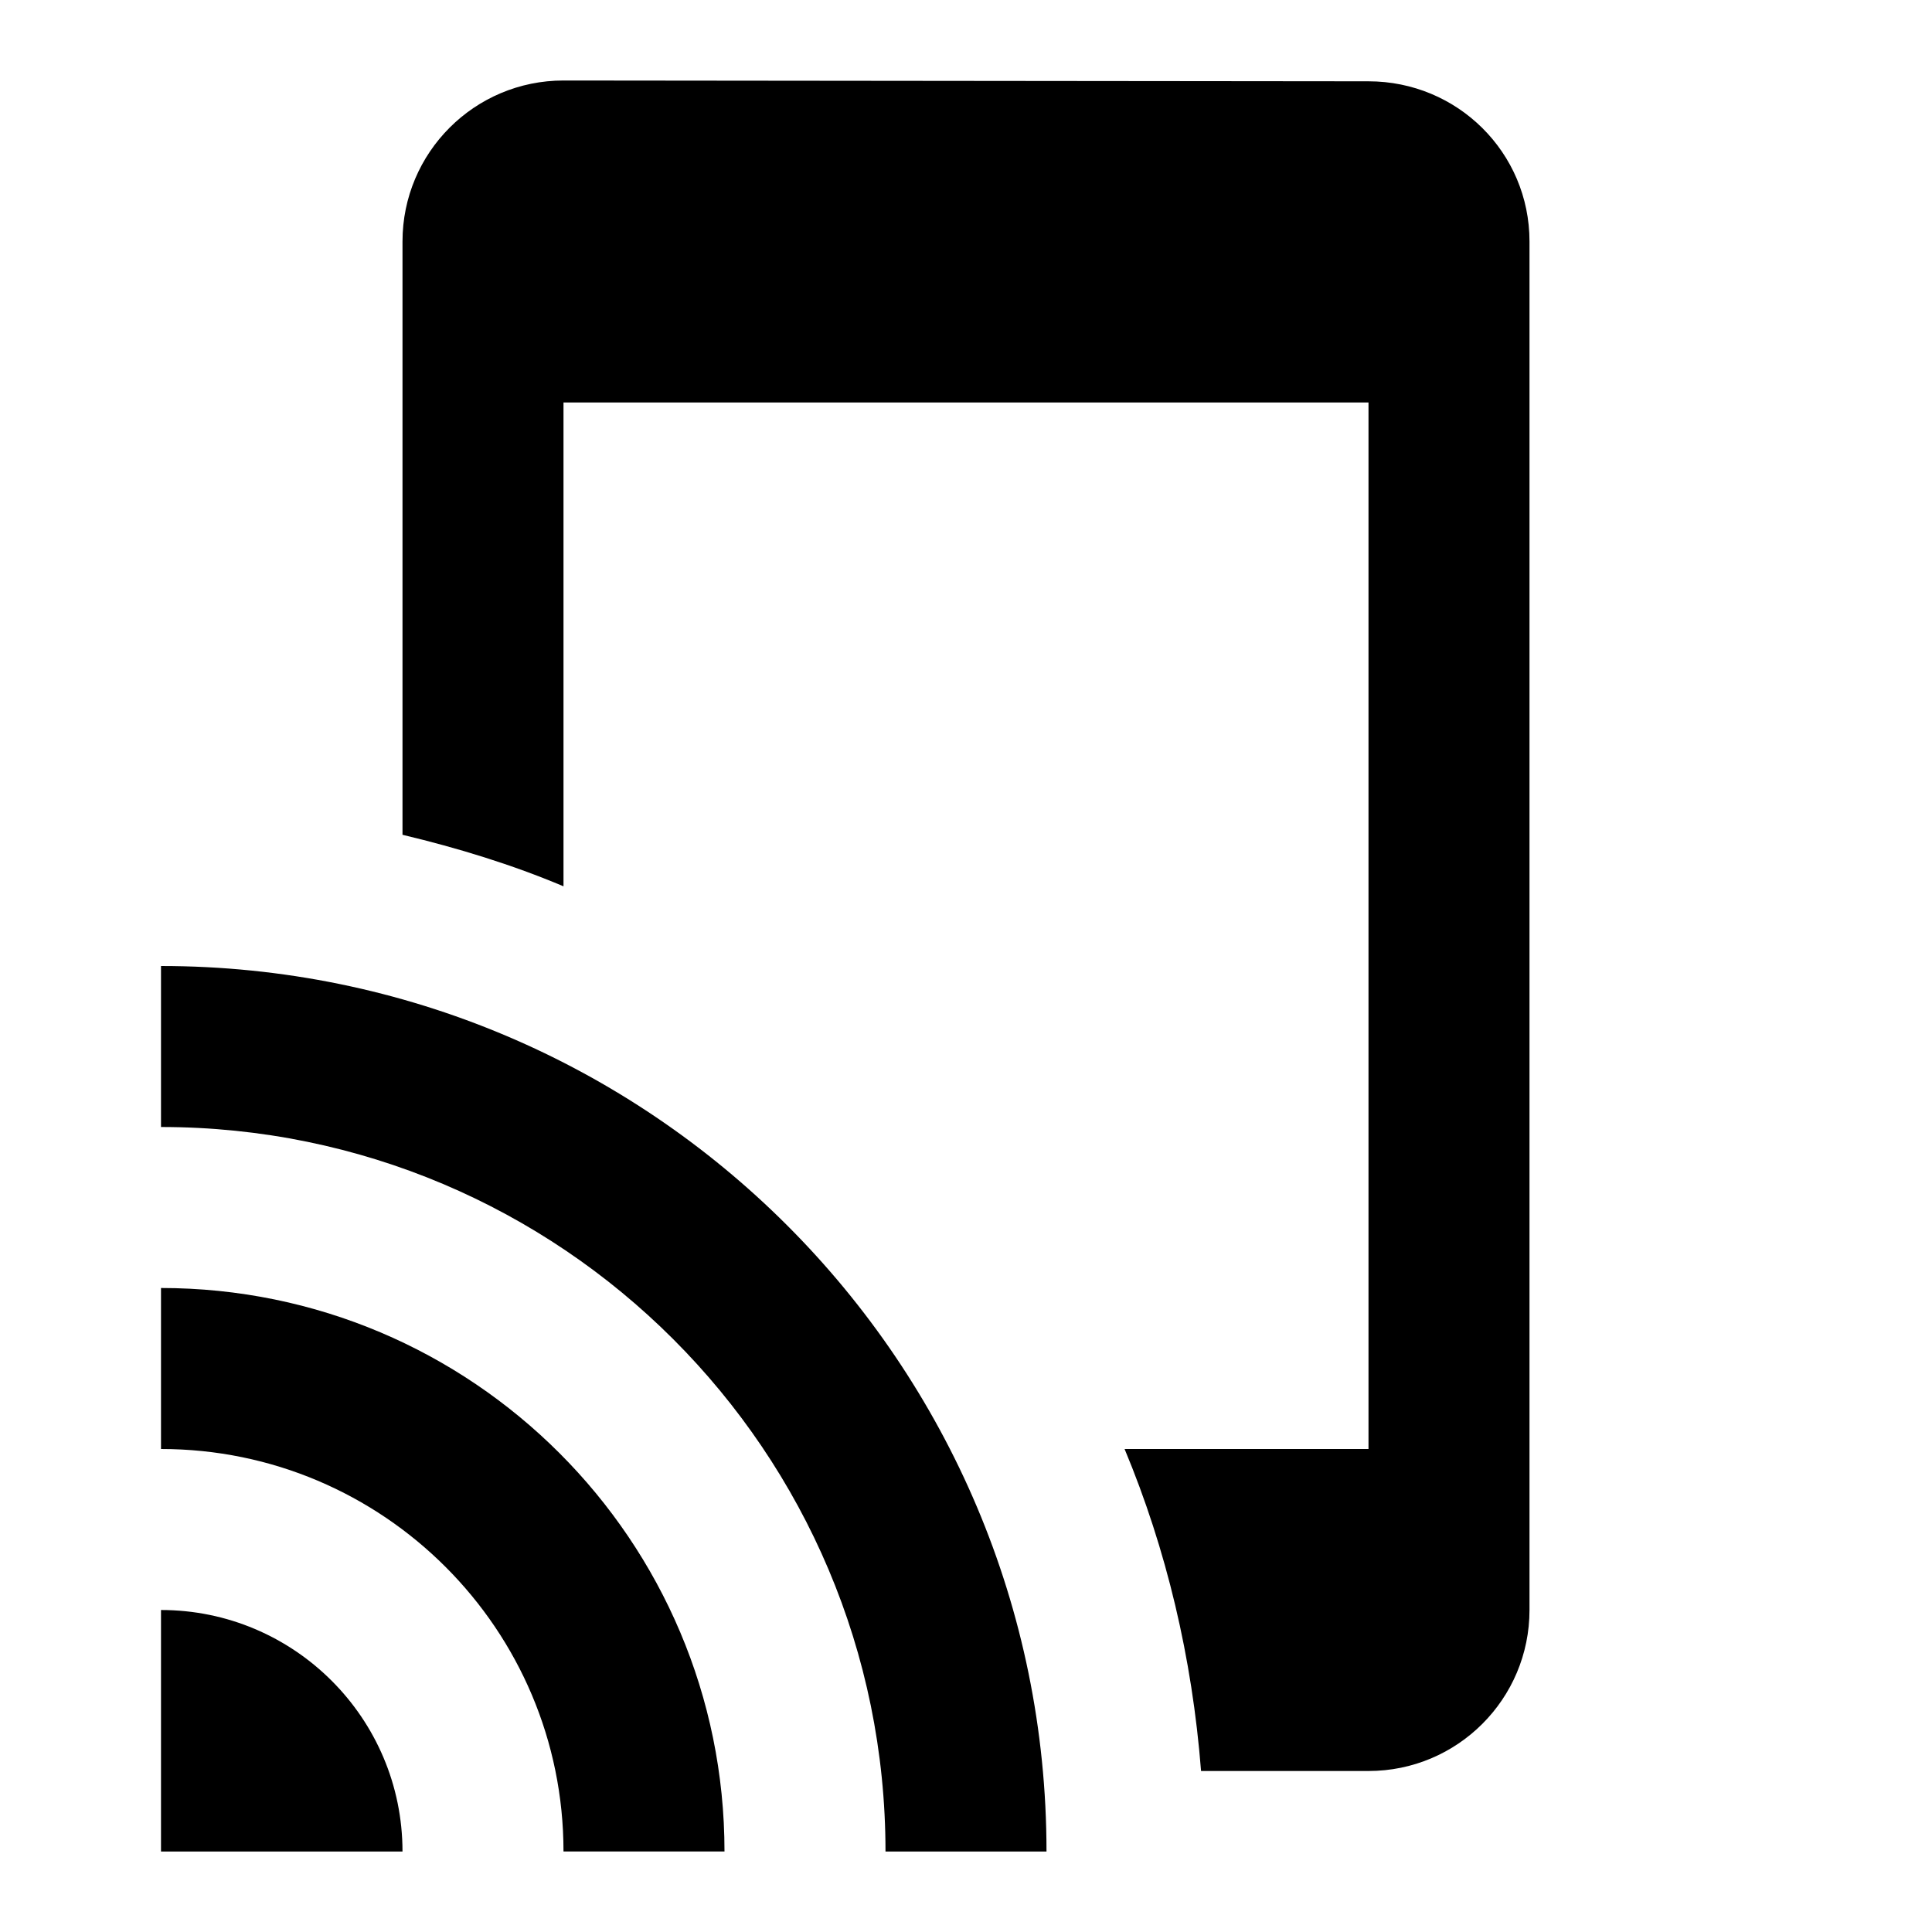 <svg xmlns="http://www.w3.org/2000/svg" width="48" height="48" viewBox="0 0 48 48">
    <path d="M0 0h48v48h-48z" fill="none"/>
    <path d="M4 32v4c5.52 0 10 4.48 10 10h4c0-7.73-6.27-14-14-14zm0 8v6h6c0-3.31-2.69-6-6-6zm0-16v4c9.94 0 18 8.06 18 18h4c0-12.15-9.85-22-22-22zm30-21.98l-20-.02c-2.21 0-4 1.79-4 4v14.74c1.38.33 2.72.74 4 1.28v-12.02h20v26h-6.06c1.04 2.49 1.68 5.19 1.9 8h4.16c2.21 0 4-1.79 4-4v-34c0-2.21-1.79-3.98-4-3.98z"/>
</svg>
